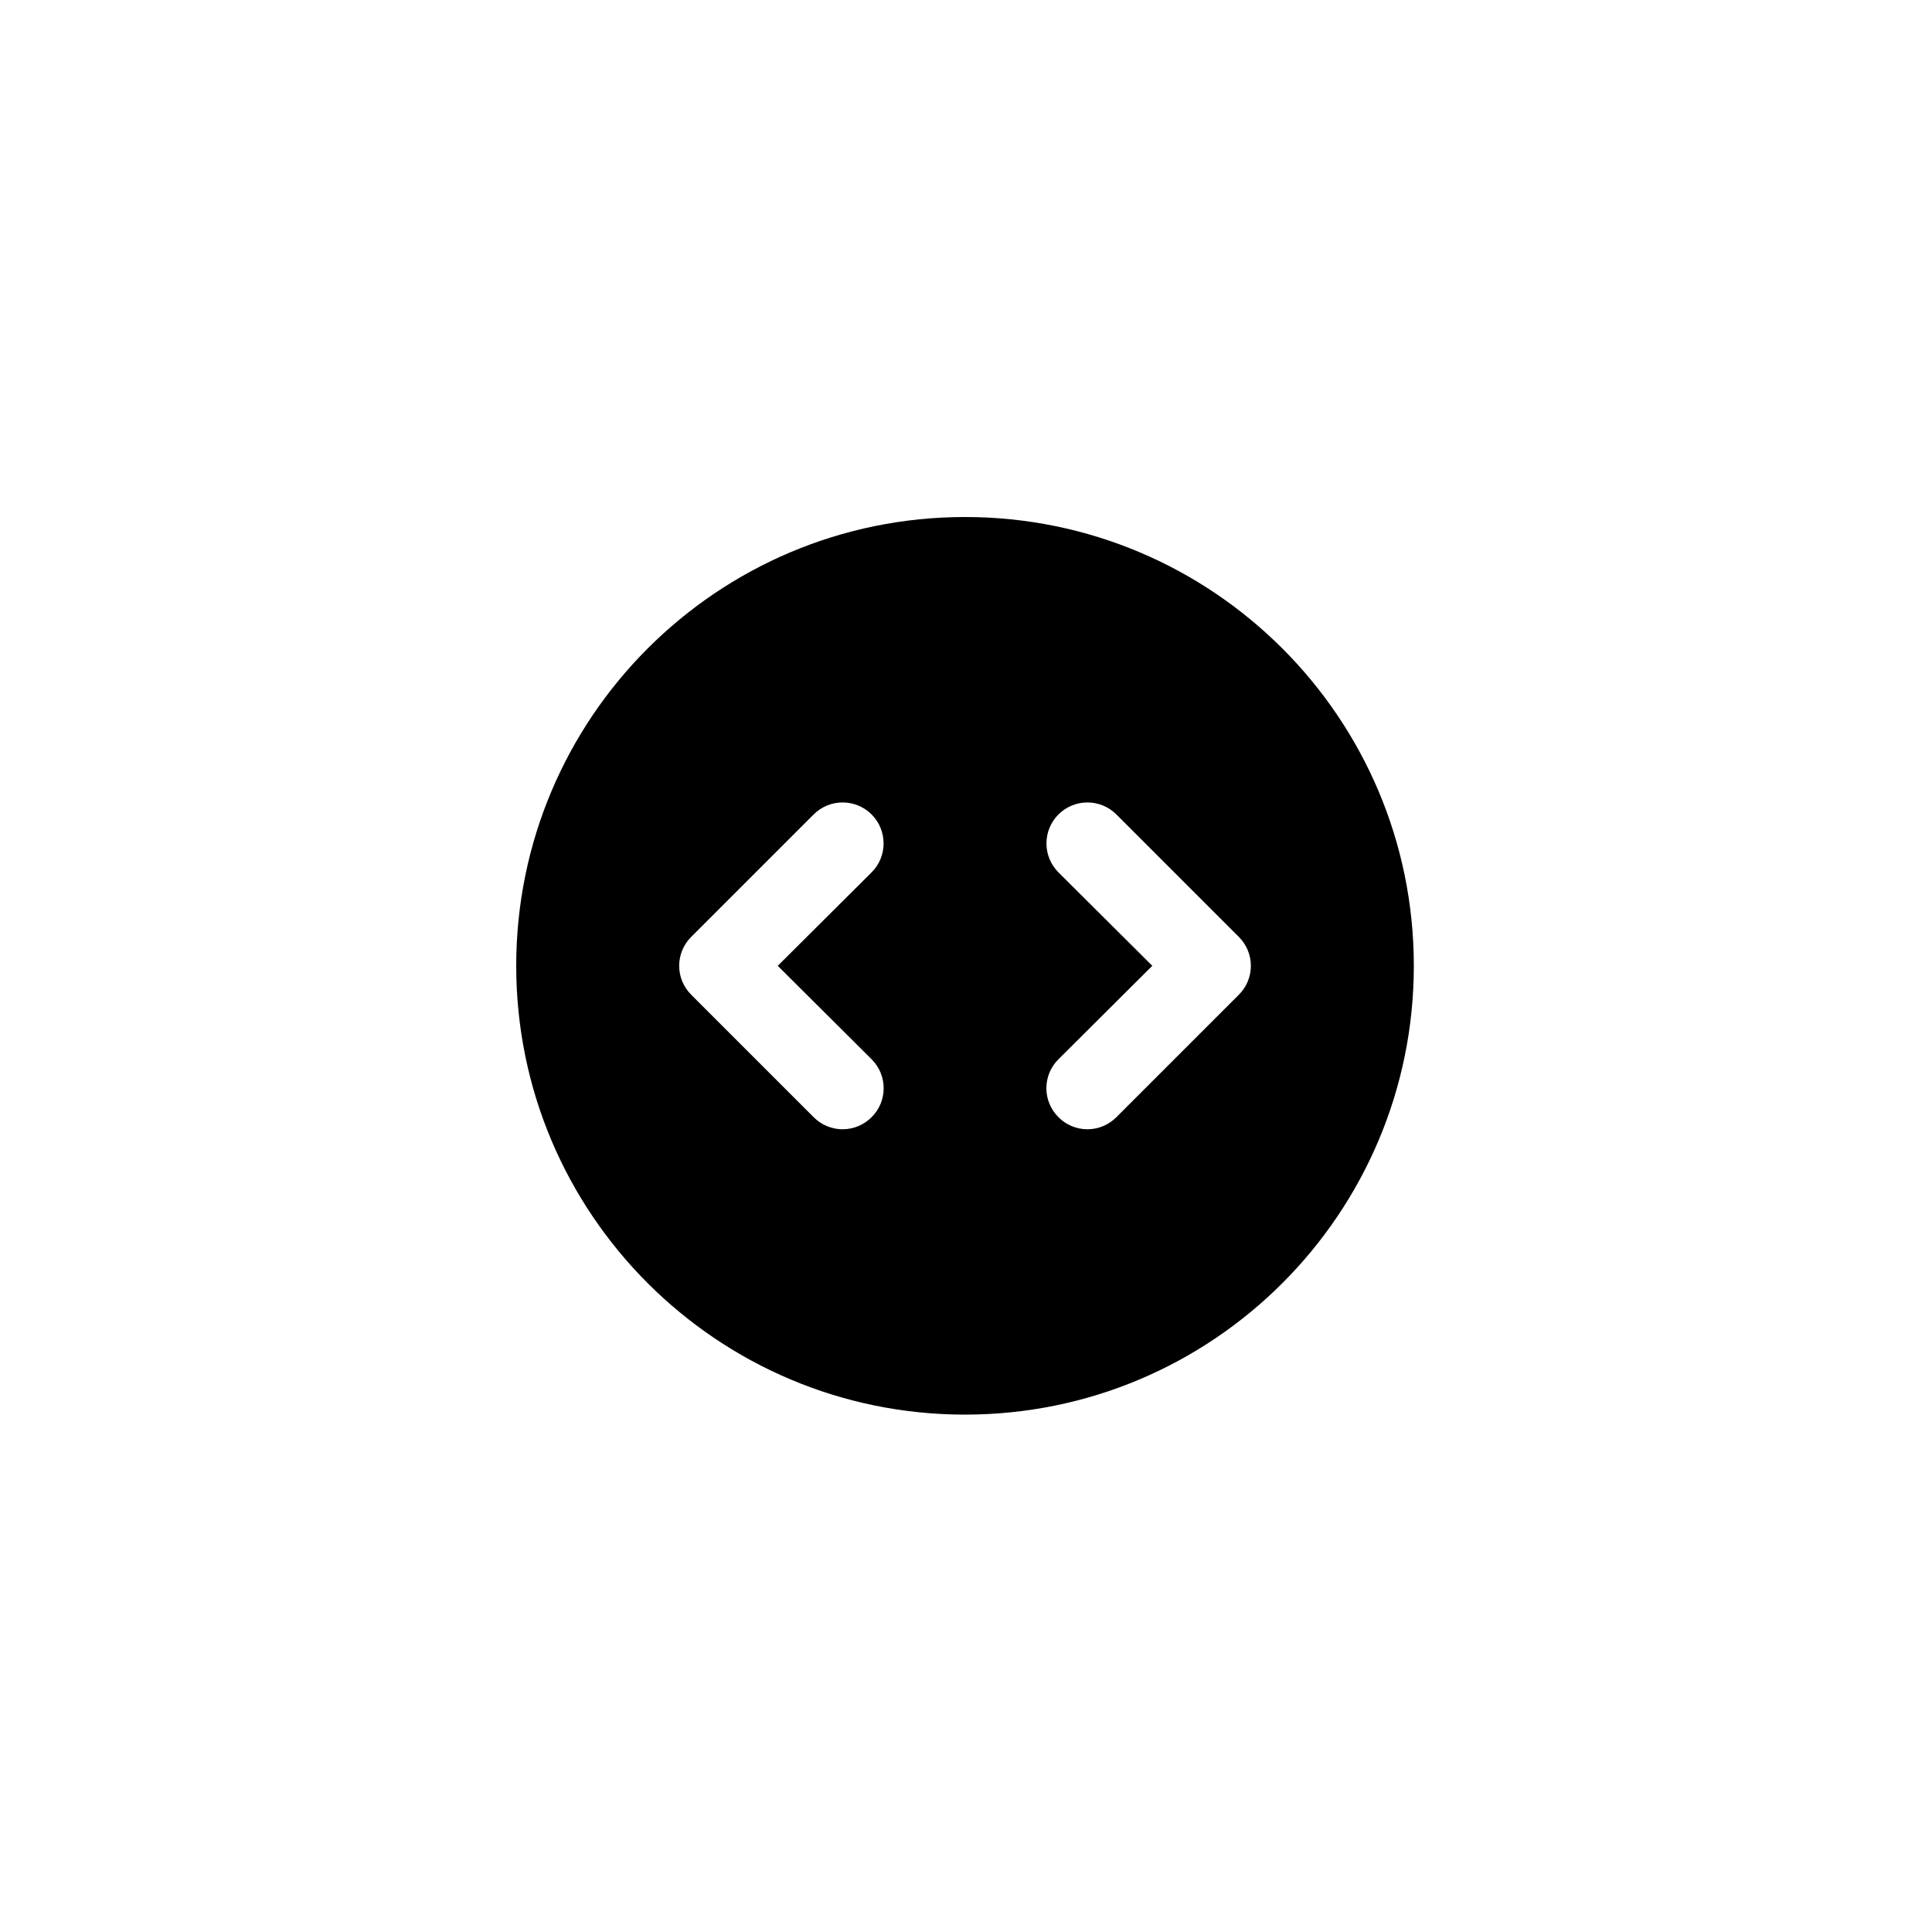 <svg xmlns="http://www.w3.org/2000/svg" width="500" height="500" viewBox="0 0 500 500"><g transform="translate(133.598,133.803)translate(116.151,116.151)rotate(0)translate(-116.151,-116.151) scale(10.559,10.559)" opacity="1"><defs class="defs"/><path transform="translate(-1,-1)" d="M12,1c-6.075,0 -11,4.925 -11,11c0,6.075 4.925,11 11,11c6.075,0 11,-4.925 11,-11c0,-6.075 -4.925,-11 -11,-11zM9.71,14.29c0.189,0.188 0.296,0.443 0.296,0.71c0,0.267 -0.106,0.522 -0.296,0.71c-0.188,0.189 -0.443,0.296 -0.71,0.296c-0.267,0 -0.522,-0.106 -0.71,-0.296l-3,-3c-0.189,-0.188 -0.296,-0.443 -0.296,-0.71c0,-0.267 0.106,-0.522 0.296,-0.71l3,-3c0.392,-0.392 1.028,-0.392 1.42,0c0.392,0.392 0.392,1.028 0,1.42l-2.3,2.29zM18.71,12.71l-3,3c-0.188,0.189 -0.443,0.296 -0.71,0.296c-0.267,0 -0.522,-0.106 -0.71,-0.296c-0.189,-0.188 -0.296,-0.443 -0.296,-0.71c0,-0.267 0.106,-0.522 0.296,-0.71l2.3,-2.29l-2.3,-2.29c-0.392,-0.392 -0.392,-1.028 0,-1.42c0.392,-0.392 1.028,-0.392 1.42,0l3,3c0.189,0.188 0.296,0.443 0.296,0.71c0,0.267 -0.106,0.522 -0.296,0.71z" fill="#000000" class="fill c1"/></g></svg>